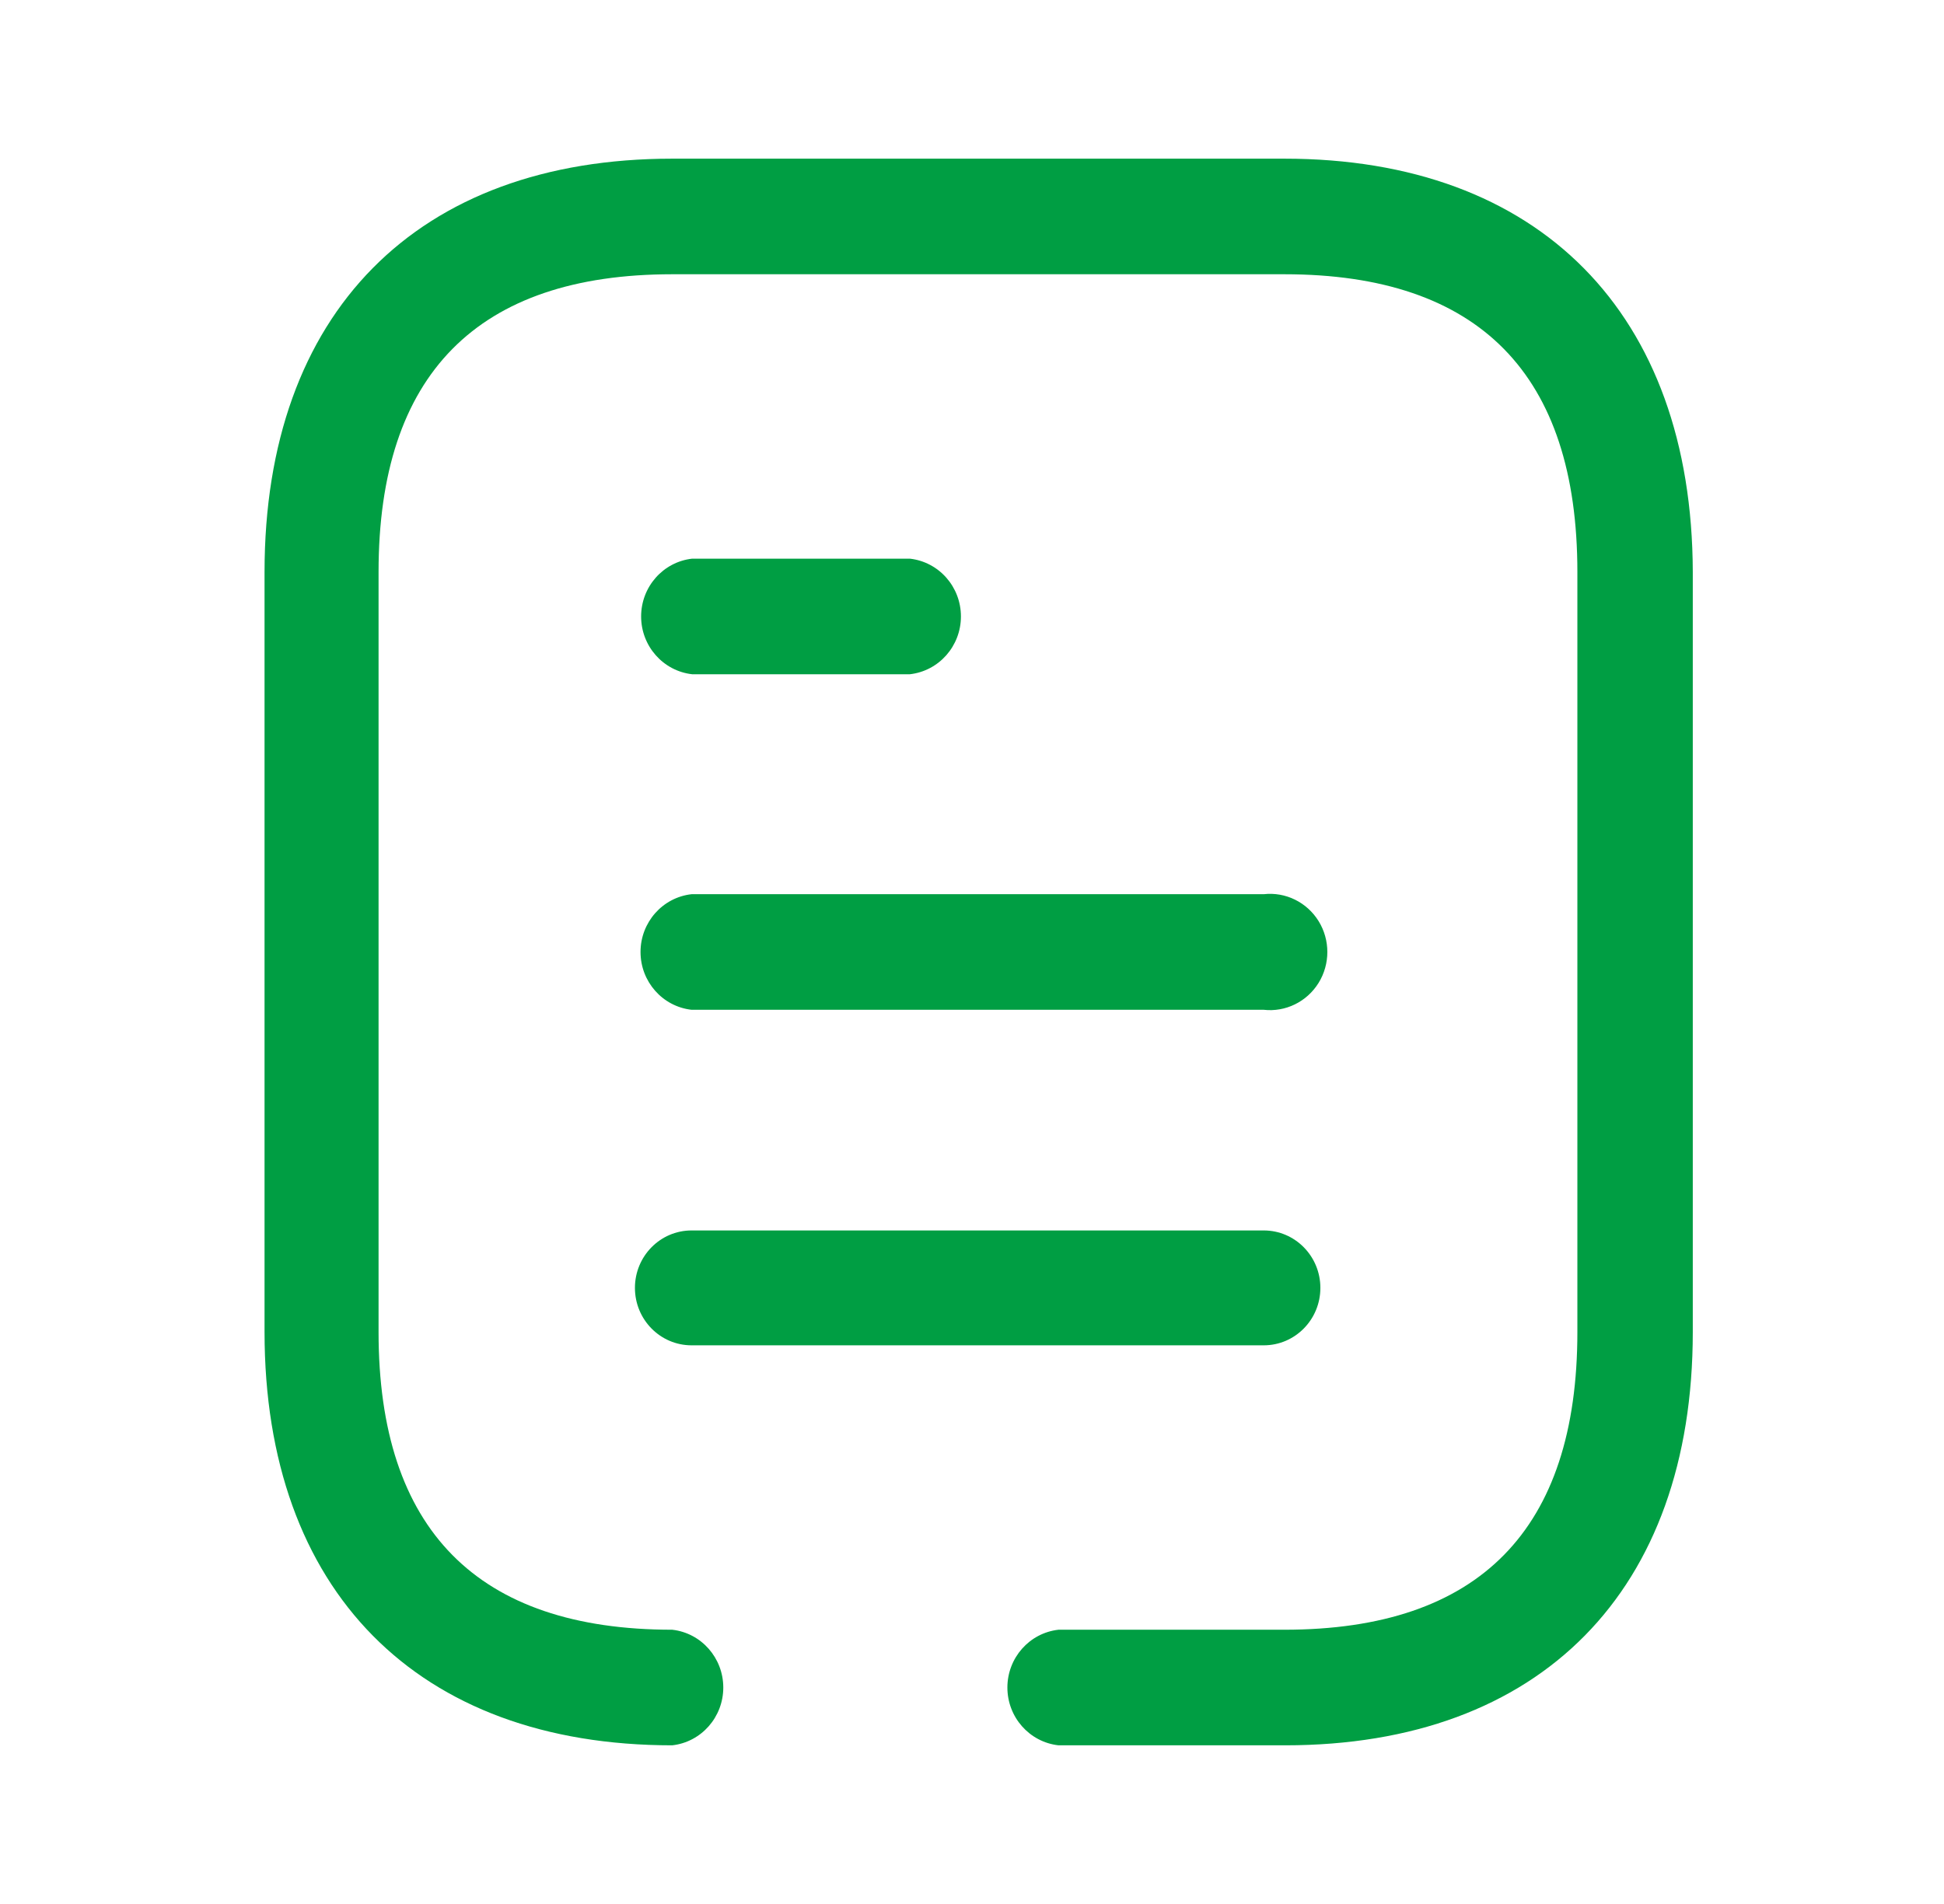 <svg width="49" height="48" viewBox="0 0 49 48" fill="none" xmlns="http://www.w3.org/2000/svg">
<path fill-rule="evenodd" clip-rule="evenodd" d="M16.944 4H32.375C38.801 4 42.651 7.903 42.668 14.419V33.581C42.668 40.097 38.836 44 32.392 44H26.68C25.947 43.918 25.392 43.29 25.392 42.543C25.392 41.796 25.947 41.168 26.68 41.086H32.375C37.286 41.086 39.759 38.561 39.759 33.581V14.419C39.759 9.439 37.286 6.914 32.375 6.914H16.944C12.032 6.914 9.542 9.439 9.542 14.419V33.581C9.542 38.561 12.032 41.086 16.944 41.086C17.676 41.168 18.231 41.796 18.231 42.543C18.231 43.29 17.676 43.918 16.944 44C10.517 44 6.668 40.097 6.668 33.581V14.419C6.668 7.885 10.517 4 16.944 4ZM17.447 16.998H22.933C23.666 16.916 24.221 16.288 24.221 15.541C24.221 14.793 23.666 14.166 22.933 14.084H17.447C16.715 14.166 16.16 14.793 16.16 15.541C16.16 16.288 16.715 16.916 17.447 16.998ZM31.853 25.457H17.449H17.432C16.699 25.375 16.145 24.747 16.145 24C16.145 23.253 16.699 22.625 17.432 22.543H31.853C32.404 22.481 32.941 22.745 33.236 23.221C33.53 23.697 33.53 24.303 33.236 24.779C32.941 25.255 32.404 25.519 31.853 25.457ZM31.853 33.916H17.45H17.432C16.643 33.916 16.004 33.268 16.004 32.468C16.004 31.668 16.643 31.02 17.432 31.02H31.853C32.642 31.02 33.281 31.668 33.281 32.468C33.281 33.268 32.642 33.916 31.853 33.916Z" fill="#009E43"/>
</svg>

